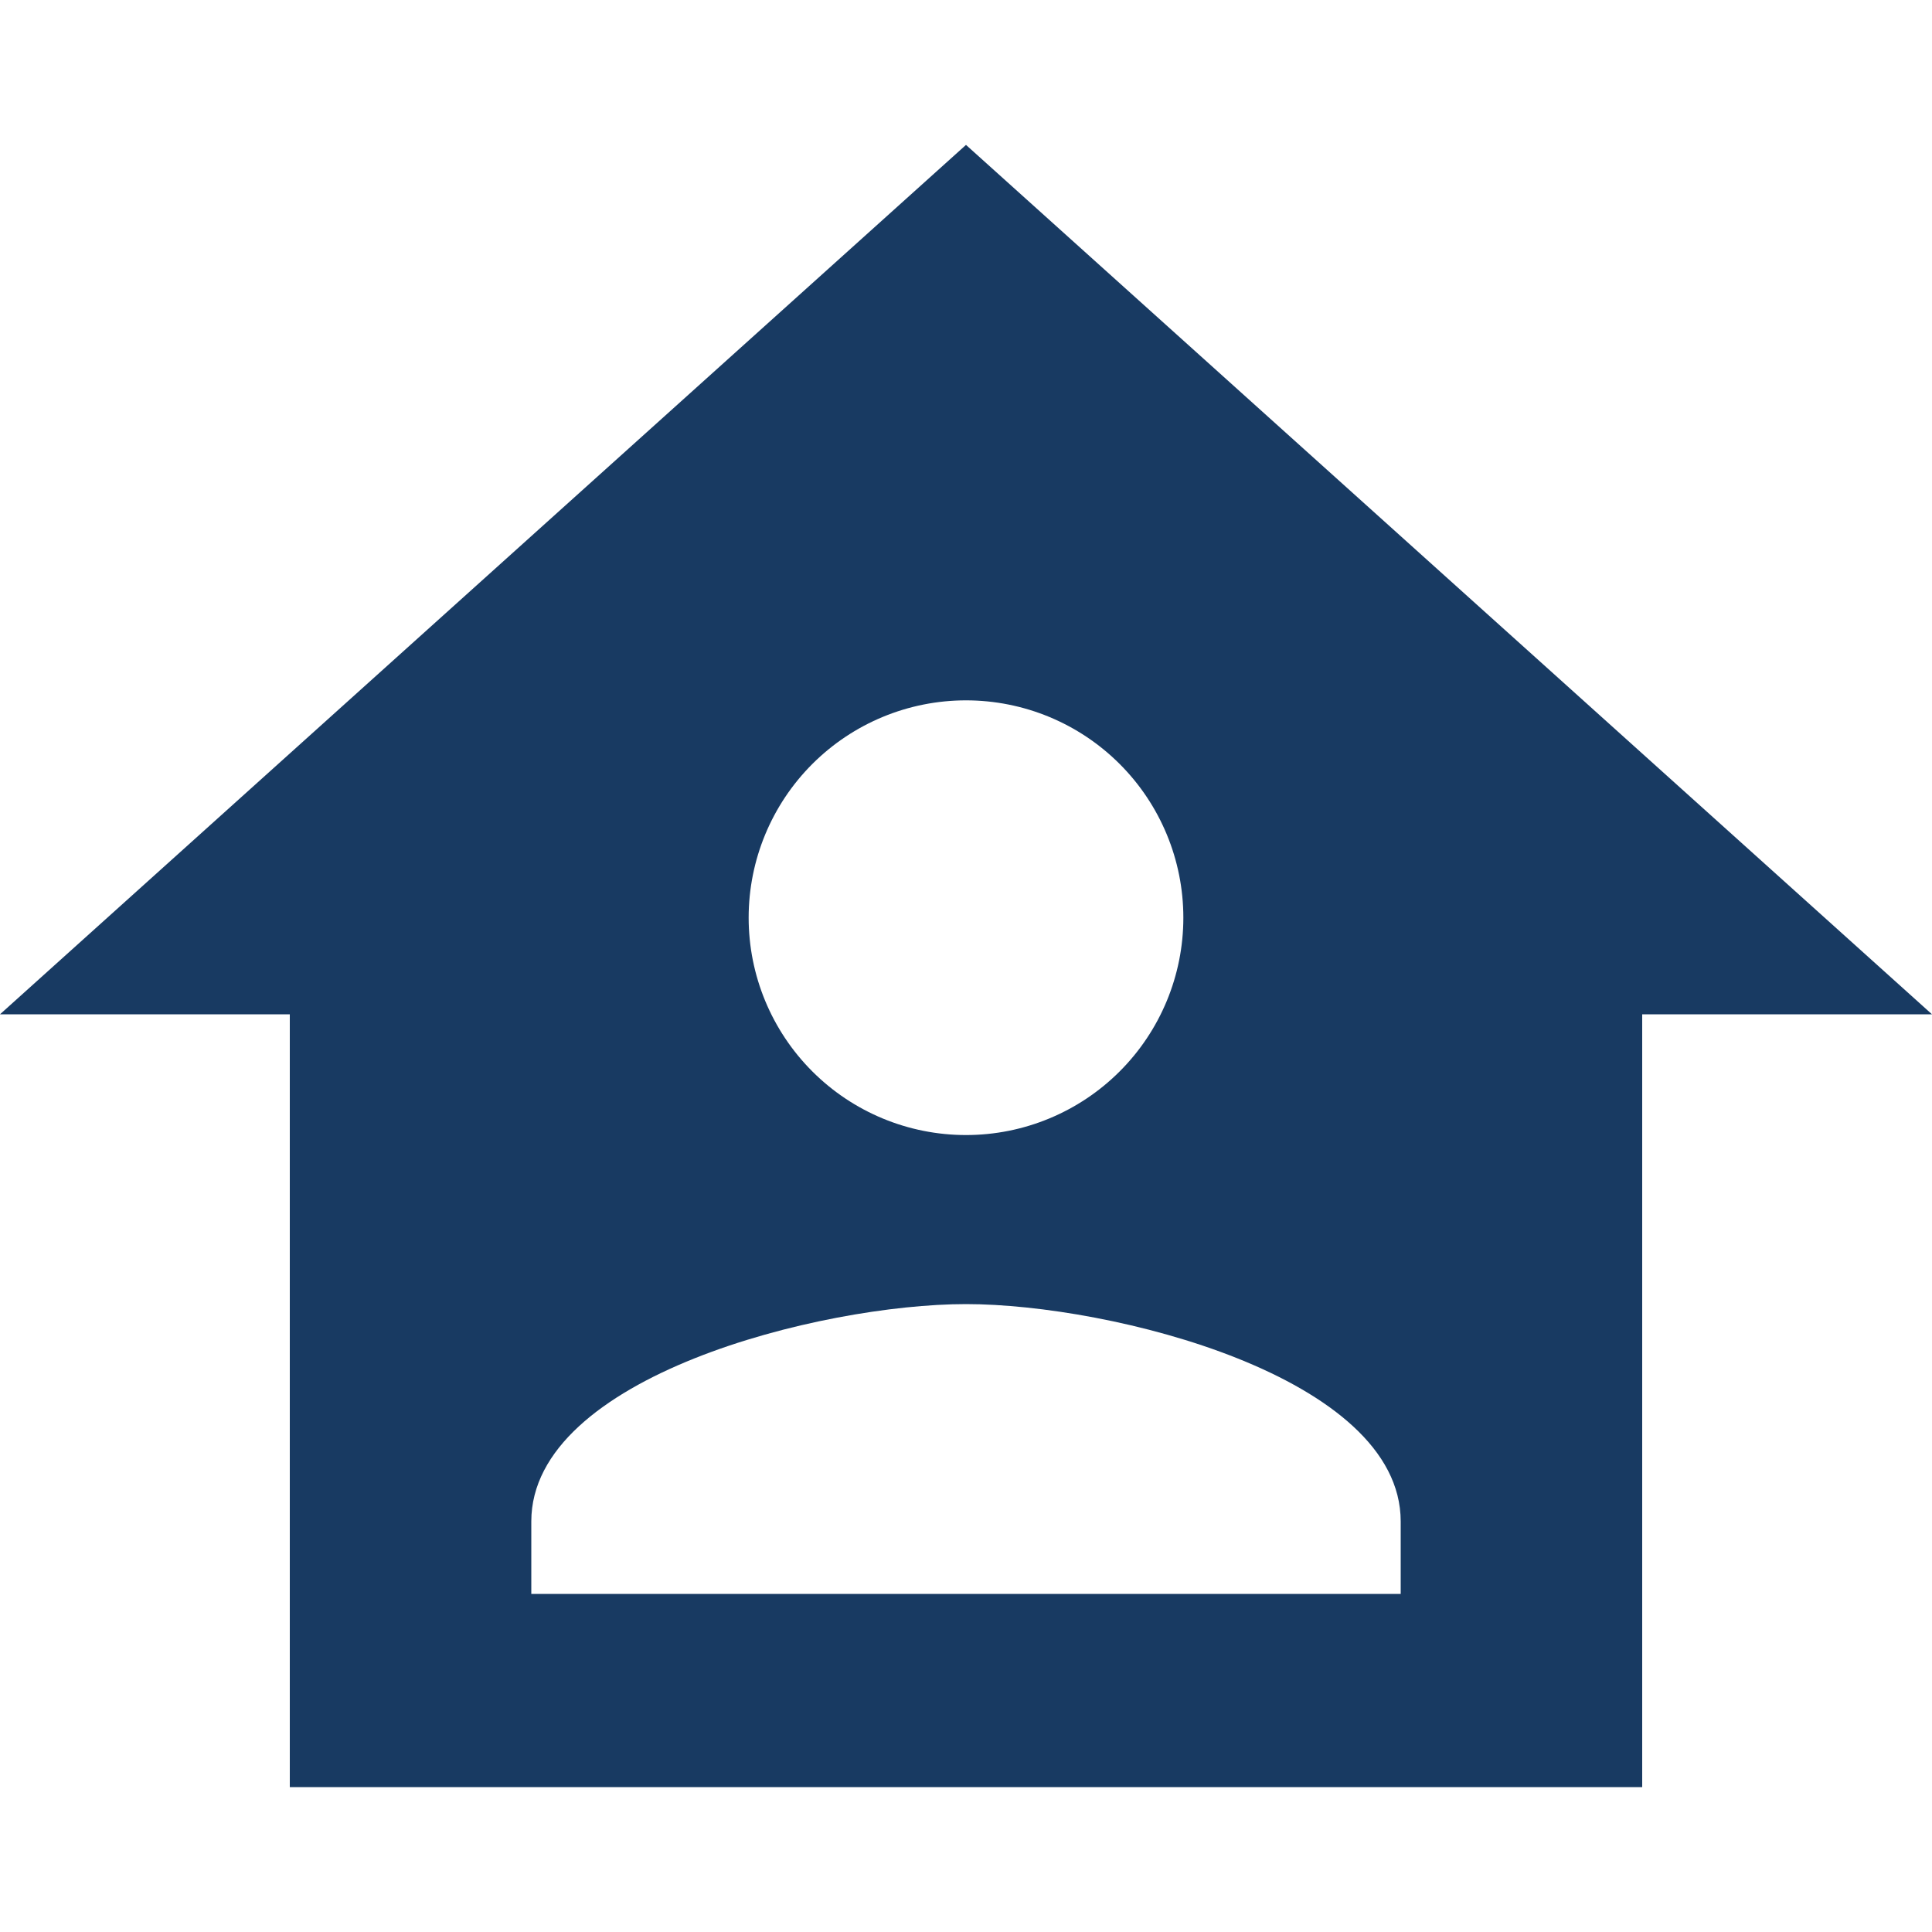 <svg width="40" height="40" viewBox="0 0 40 40" fill="none" xmlns="http://www.w3.org/2000/svg">
<path d="M20 3L0 21H6V37H34V21H40L20 3ZM20 14.5C21.194 14.5 22.338 14.974 23.182 15.818C24.026 16.662 24.5 17.806 24.5 19C24.5 20.194 24.026 21.338 23.182 22.182C22.338 23.026 21.194 23.5 20 23.5C18.806 23.5 17.662 23.026 16.818 22.182C15.974 21.338 15.5 20.194 15.5 19C15.5 17.806 15.974 16.662 16.818 15.818C17.662 14.974 18.806 14.5 20 14.5ZM20 27C23 27 29 28.5 29 31.5V33H11V31.5C11 28.5 17 27 20 27Z" fill="#183A62"/>
</svg>
